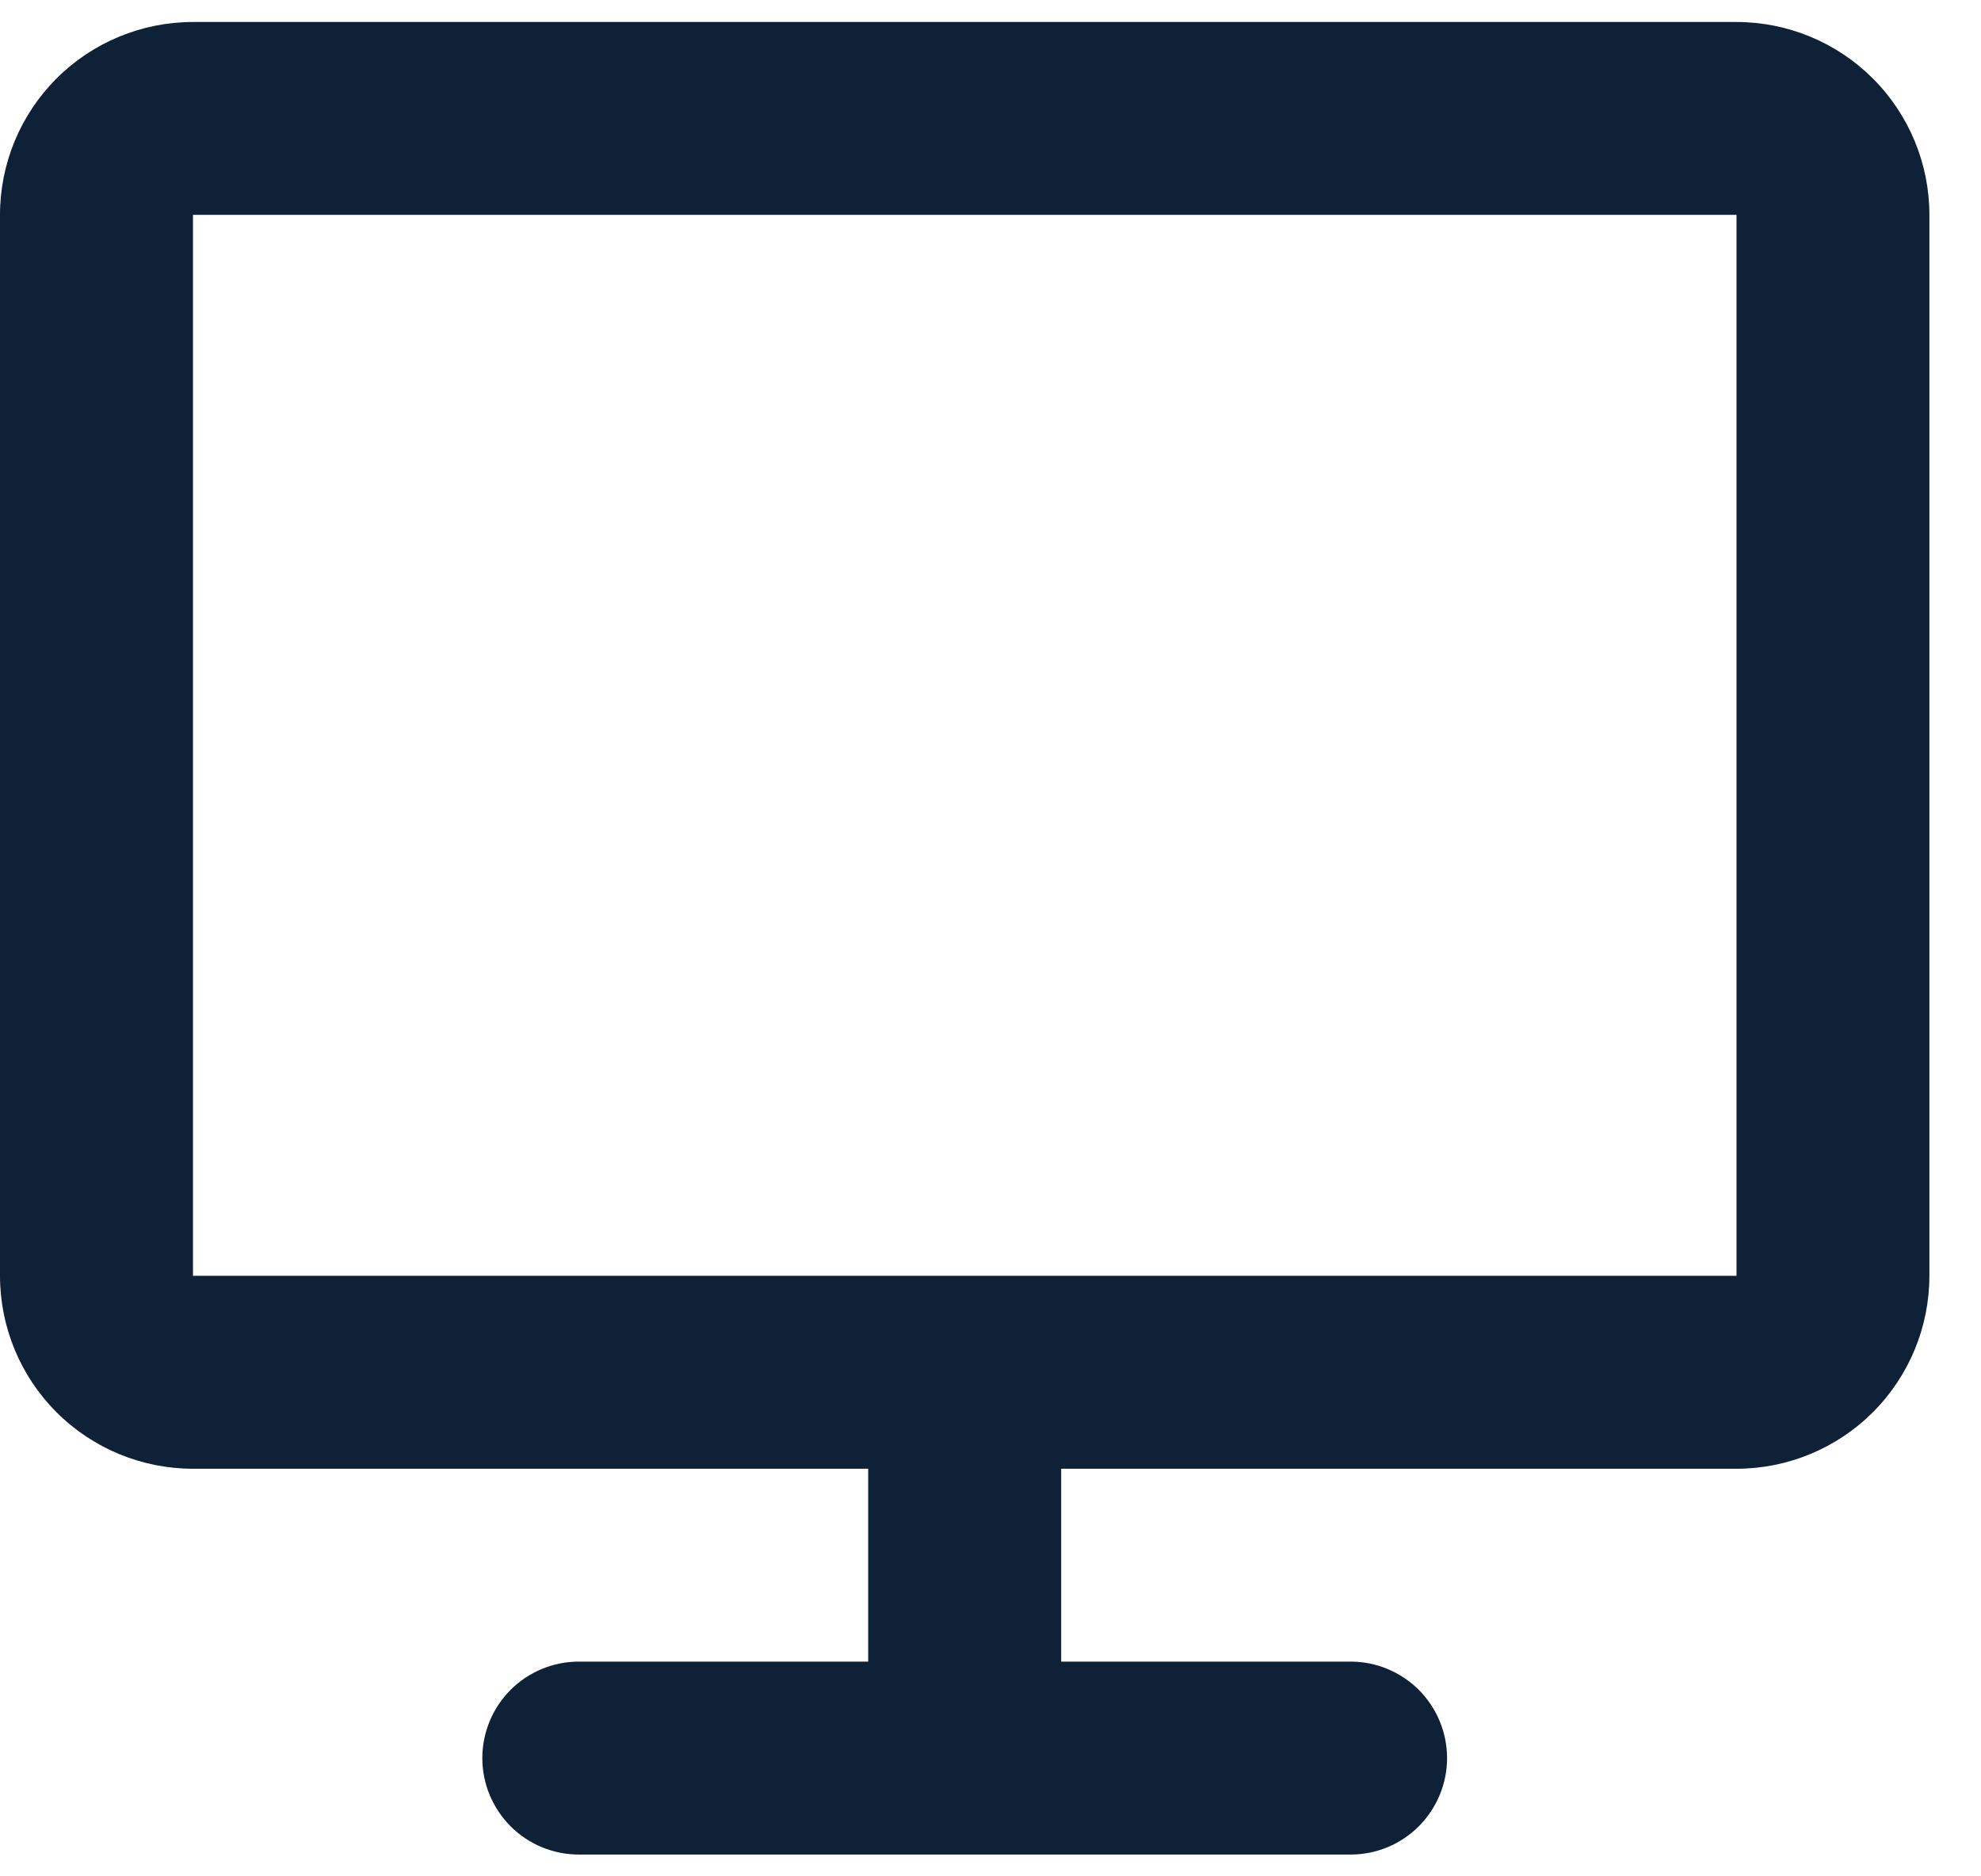 <svg width="19" height="18" viewBox="0 0 19 18" fill="none" xmlns="http://www.w3.org/2000/svg">
<path d="M0 2.061C0 1.571 0.195 1.1 0.542 0.753C0.889 0.406 1.36 0.211 1.851 0.211H16.655C17.145 0.211 17.616 0.406 17.963 0.753C18.31 1.1 18.505 1.571 18.505 2.061V12.239C18.505 12.73 18.31 13.201 17.963 13.548C17.616 13.895 17.145 14.09 16.655 14.09H10.178V15.94H12.954C13.199 15.94 13.434 16.038 13.608 16.211C13.781 16.385 13.879 16.62 13.879 16.866C13.879 17.111 13.781 17.346 13.608 17.52C13.434 17.694 13.199 17.791 12.954 17.791H5.552C5.306 17.791 5.071 17.694 4.897 17.52C4.724 17.346 4.626 17.111 4.626 16.866C4.626 16.62 4.724 16.385 4.897 16.211C5.071 16.038 5.306 15.94 5.552 15.94H8.327V14.09H1.851C1.36 14.09 0.889 13.895 0.542 13.548C0.195 13.201 0 12.73 0 12.239V2.061ZM16.655 12.239V2.061H1.851V12.239H16.655Z" fill="#0F2137"/>
</svg>
